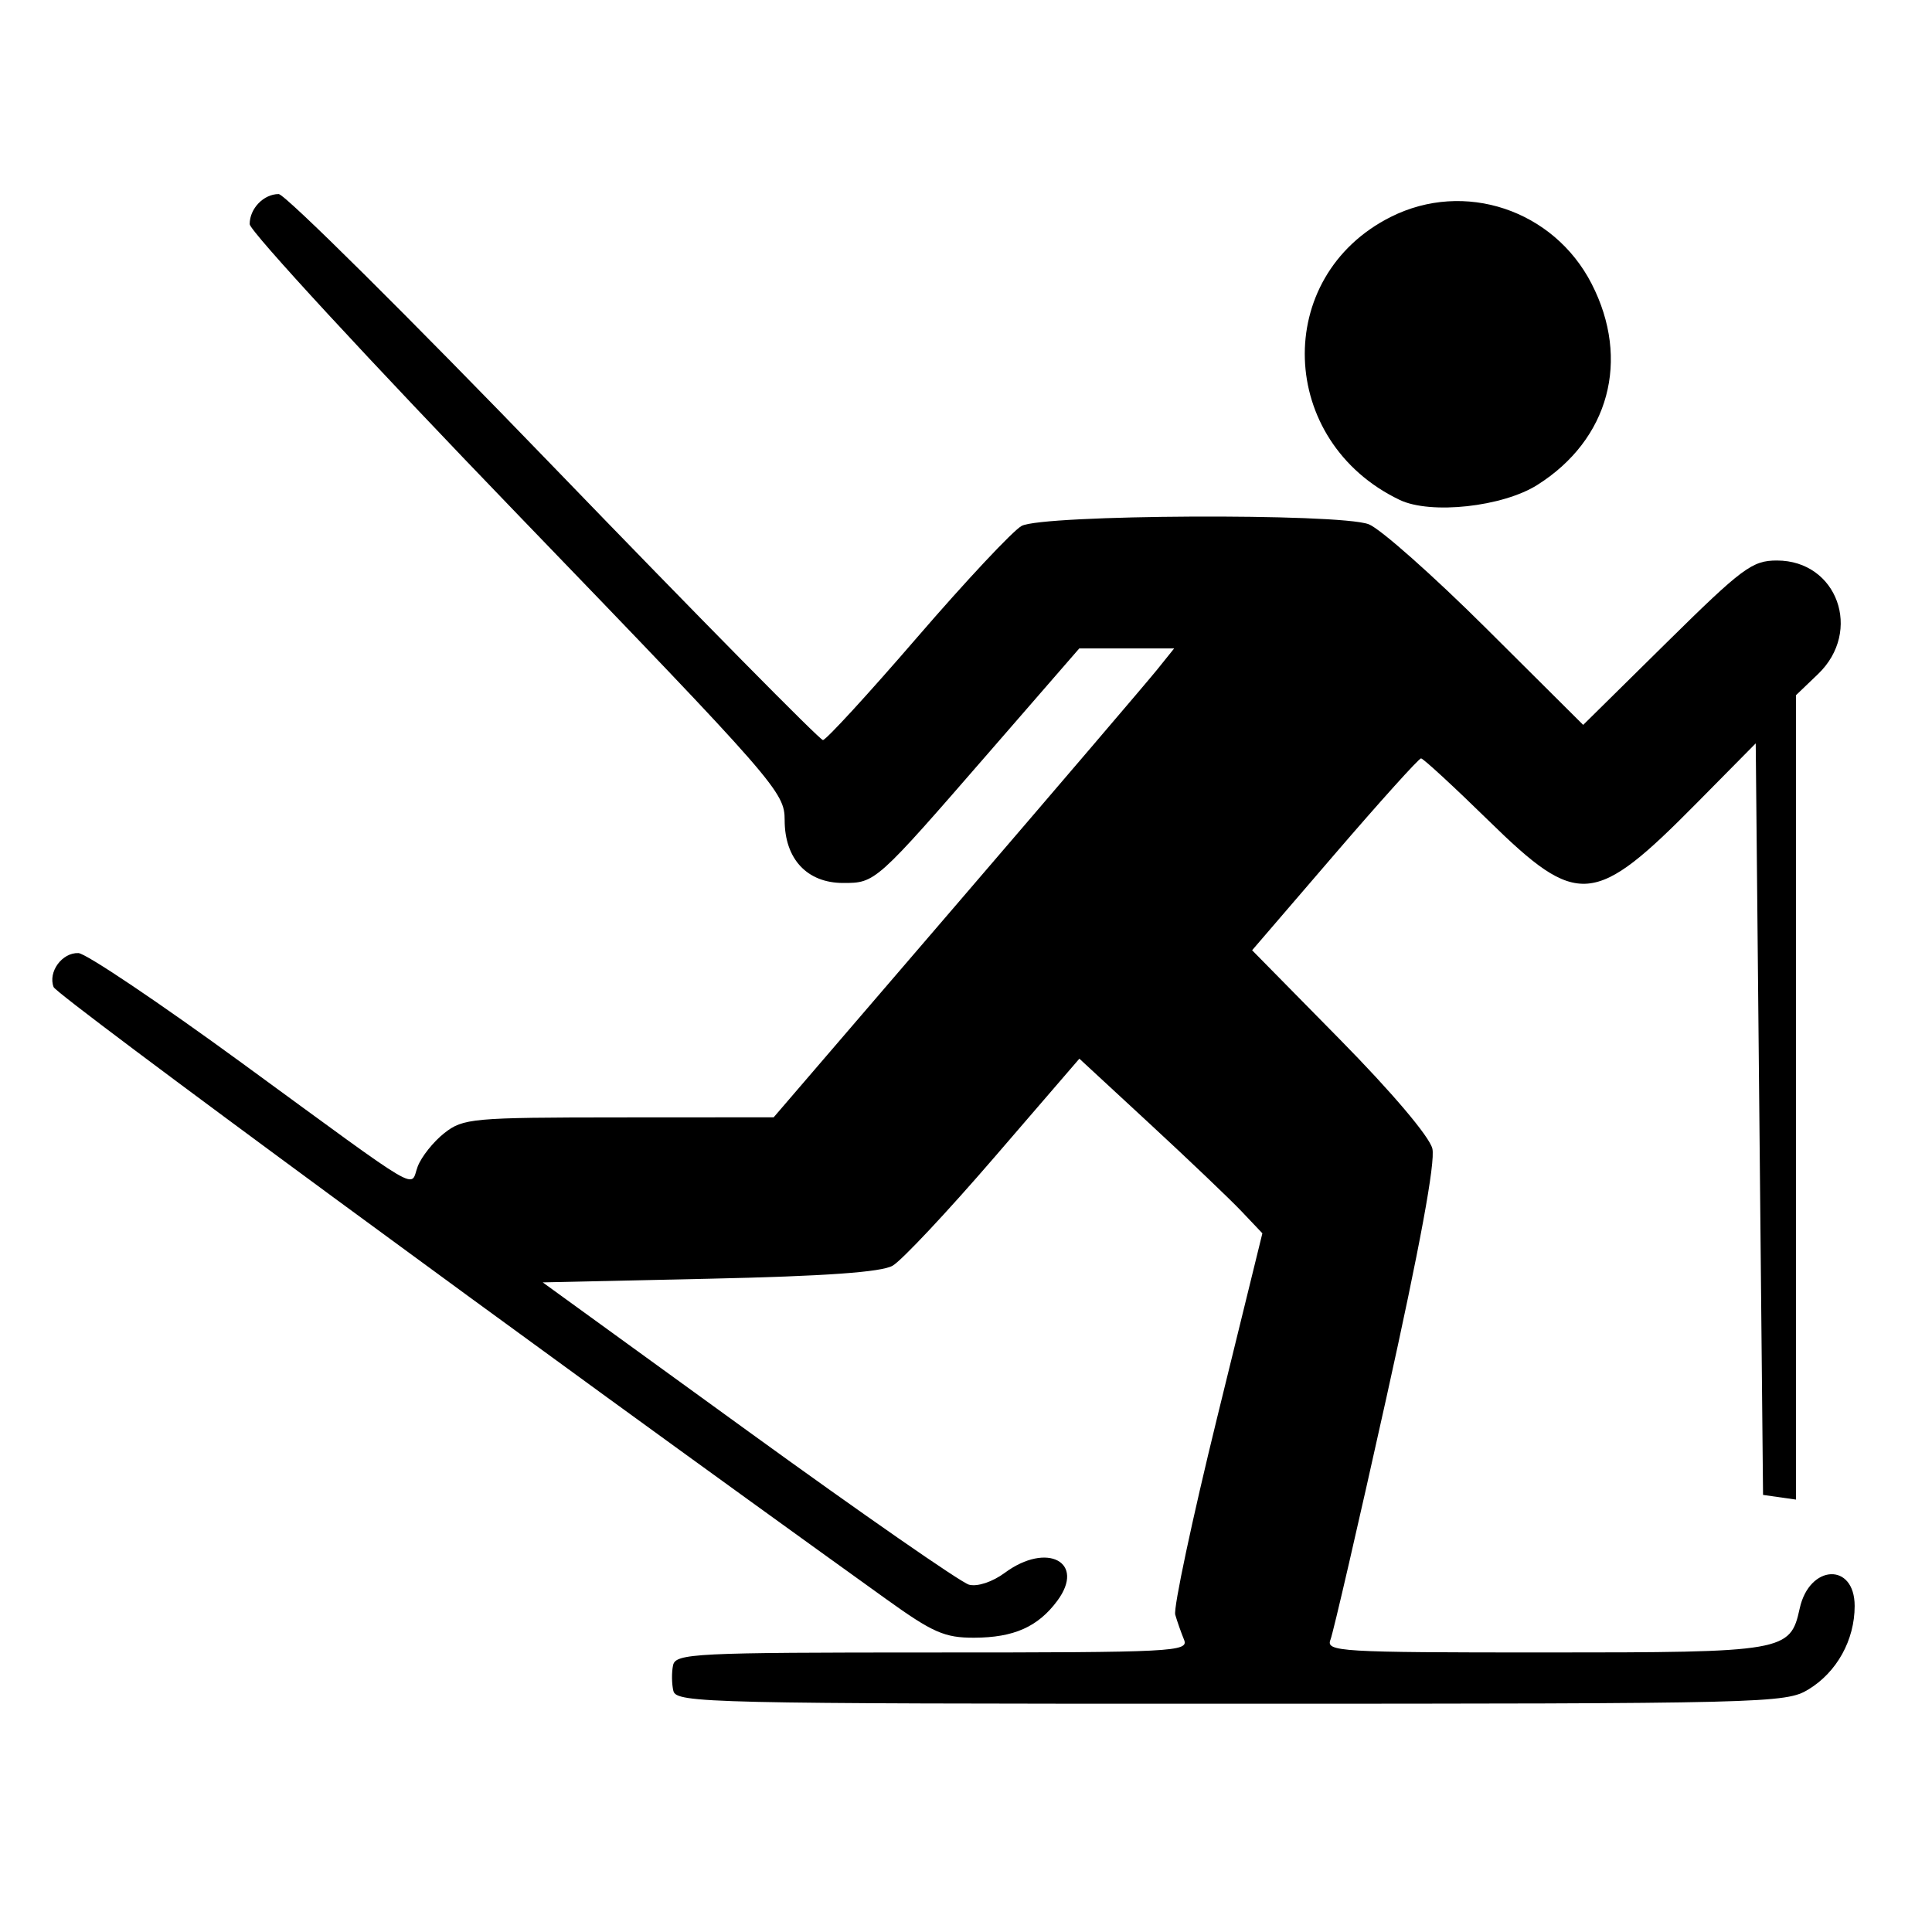 <?xml version="1.0" encoding="UTF-8" standalone="no"?>
<svg
   xmlns:dc="http://purl.org/dc/elements/1.1/"
   xmlns:cc="http://creativecommons.org/ns#"
   xmlns:rdf="http://www.w3.org/1999/02/22-rdf-syntax-ns#"
   xmlns:svg="http://www.w3.org/2000/svg"
   xmlns="http://www.w3.org/2000/svg"
   id="svg861"
   version="1.1"
   viewBox="0 0 210 210"
   height="210mm"
   width="210mm">
  <defs
     id="defs855" />
  <g
     transform="translate(0,-87)"
     id="layer1">
    <path
       id="path1467"
       d="m 73.193,270.8 c -0.183,-0.767 -0.199,-2.021 -0.034,-2.788 0.278,-1.295 2.273,-1.394 28.206,-1.394 26.266,0 27.874,-0.082 27.334,-1.394 -0.316,-0.767 -0.745,-1.987 -0.955,-2.712 -0.209,-0.725 1.836,-10.349 4.545,-21.388 l 4.926,-20.07 -2.264,-2.386 c -1.245,-1.313 -5.721,-5.583 -9.946,-9.49 l -7.682,-7.104 -9.261,10.744 c -5.094,5.909 -10.06,11.201 -11.038,11.759 -1.233,0.704 -7.329,1.137 -19.905,1.414 l -18.128,0.398 22.381,16.224 c 12.31,8.923 23.092,16.41 23.96,16.637 0.914,0.239 2.549,-0.304 3.88,-1.288 4.605,-3.405 8.825,-1.159 5.71,3.039 -2.103,2.834 -4.724,3.997 -9.037,4.011 -3.205,0.01 -4.485,-0.551 -9.559,-4.195 C 57.612,233.023 6.183,195.217 5.828,194.292 c -0.631,-1.644 0.911,-3.76 2.694,-3.696 0.819,0.029 8.837,5.421 17.819,11.982 20.106,14.687 18.174,13.55 19.06,11.219 0.405,-1.064 1.707,-2.699 2.894,-3.633 2.047,-1.61 3.027,-1.698 18.979,-1.708 l 16.82,-0.01 19.915,-23.179 c 10.953,-12.748 20.747,-24.215 21.765,-25.481 l 1.85,-2.302 h -5.157 -5.157 l -9.762,11.237 c -12.367,14.236 -12.388,14.254 -15.898,14.254 -3.928,0 -6.361,-2.612 -6.361,-6.829 0,-3.05 -0.849,-4.022 -29.076,-33.285 C 40.222,126.283 27.138,112.109 27.138,111.363 c 0,-1.694 1.519,-3.268 3.154,-3.268 0.683,0 14.135,13.353 29.893,29.673 15.758,16.32 28.926,29.673 29.264,29.673 0.337,0 4.943,-5.019 10.234,-11.152 5.291,-6.134 10.401,-11.588 11.355,-12.12 2.23,-1.244 34.465,-1.405 37.728,-0.188 1.233,0.46 6.985,5.556 12.781,11.324 l 10.538,10.488 9.055,-8.934 c 8.249,-8.139 9.317,-8.934 12.002,-8.934 6.561,0 9.34,7.679 4.467,12.347 l -2.39,2.29 v 43.719 43.719 l -1.792,-0.255 -1.792,-0.255 -0.398,-40.845 -0.398,-40.845 -6.373,6.45 c -11.189,11.324 -12.928,11.474 -22.658,1.953 -3.806,-3.724 -7.113,-6.771 -7.349,-6.771 -0.236,0 -4.464,4.693 -9.395,10.428 l -8.965,10.428 9.533,9.686 c 5.67,5.761 9.746,10.573 10.059,11.875 0.346,1.439 -1.367,10.723 -4.999,27.084 -3.039,13.692 -5.772,25.522 -6.075,26.289 -0.516,1.309 0.906,1.394 23.256,1.394 26.172,0 26.716,-0.094 27.747,-4.787 1.055,-4.804 5.973,-5.023 5.973,-0.266 0,3.698 -1.93,7.186 -5.017,9.068 -2.47,1.506 -4.449,1.555 -62.799,1.558 -56.724,0.003 -60.269,-0.079 -60.582,-1.391 z M 152.142,141.339 c -13.304,-6.358 -13.867,-24.282 -0.967,-30.762 7.993,-4.015 17.701,-0.78 21.831,7.275 4.239,8.266 1.898,16.933 -5.903,21.857 -3.779,2.386 -11.598,3.237 -14.962,1.63 z"
       style="fill:#000000;stroke-width:0.797" />
  </g>
</svg>
